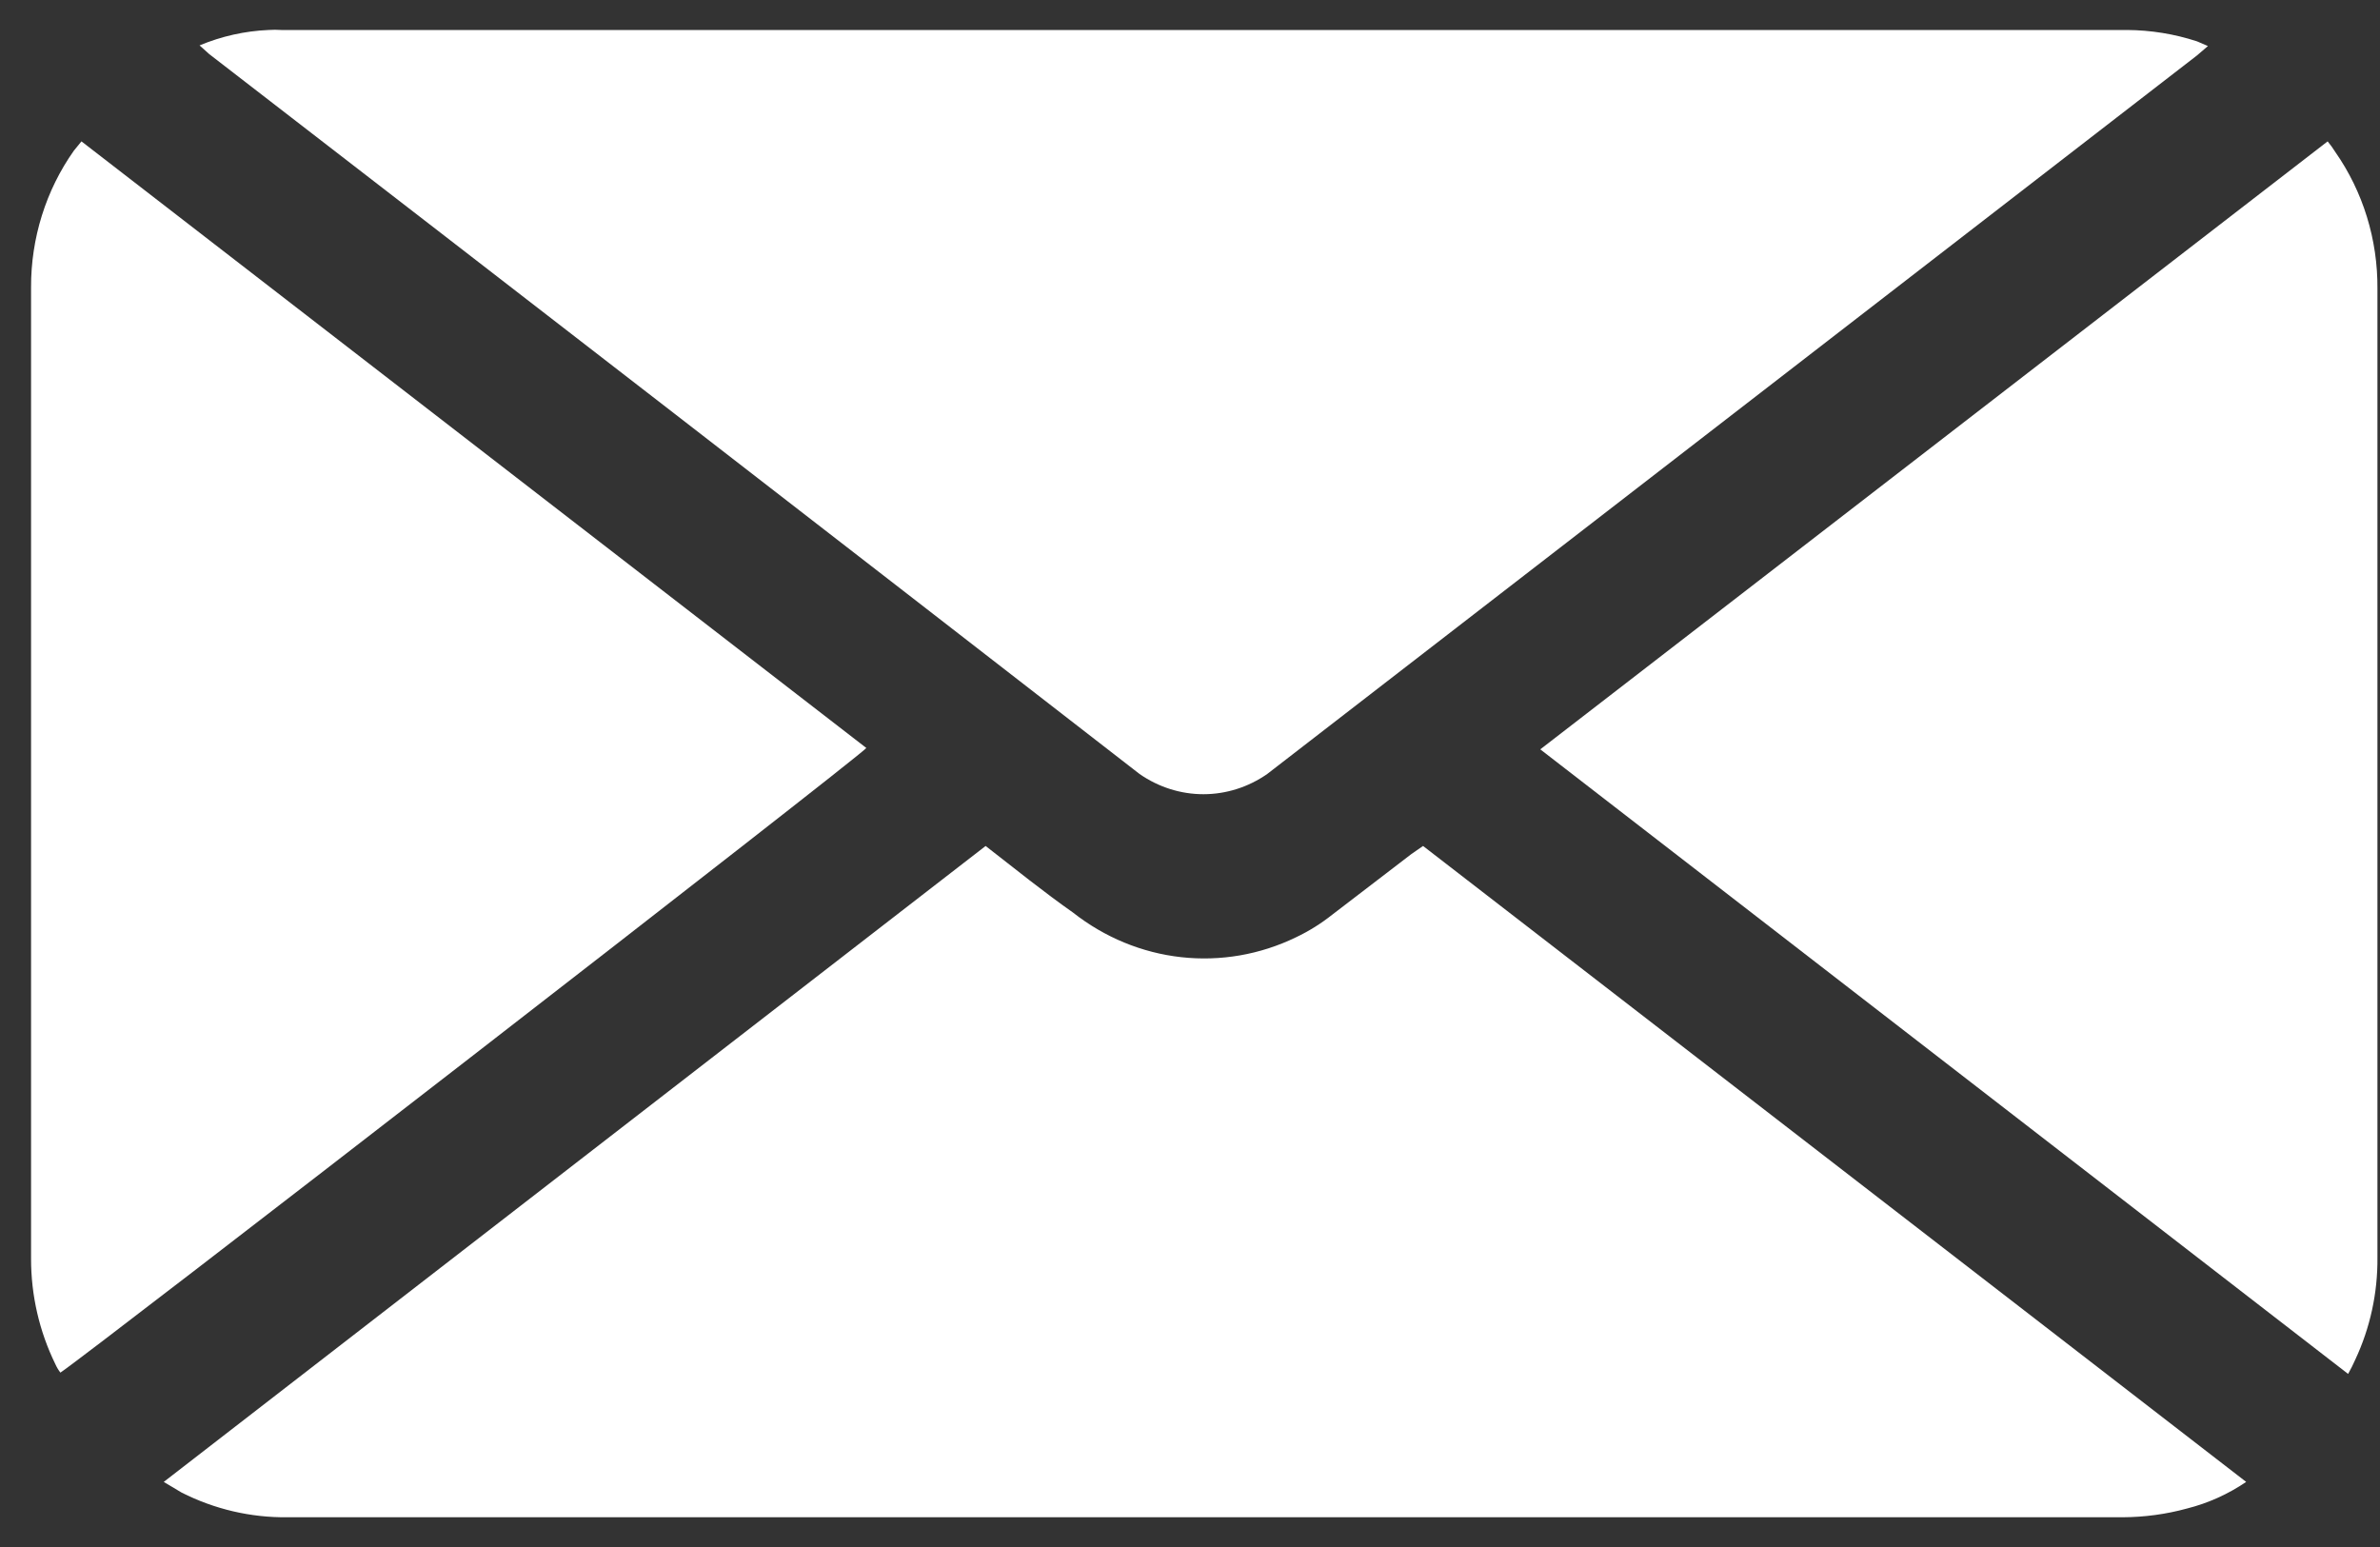 <svg width="40" height="26" viewBox="0 0 40 26" fill="none" xmlns="http://www.w3.org/2000/svg">
<rect x="0" y="0" width="40" height="26" fill="#333333" stroke="none"/>
<path d="M16.565 14.218C17.069 14.61 17.541 14.991 18.035 15.338C18.565 15.755 19.193 16.014 19.853 16.087C20.513 16.16 21.179 16.045 21.781 15.753C21.998 15.65 22.203 15.522 22.393 15.371L23.723 14.352L23.917 14.218L37.751 24.906C37.445 25.113 37.108 25.265 36.753 25.354C36.402 25.45 36.042 25.498 35.68 25.5H4.834C4.217 25.508 3.607 25.366 3.052 25.085L2.752 24.906L16.565 14.218Z" fill="white"/>
<path d="M3.354 0.763C3.723 0.609 4.115 0.521 4.513 0.504C4.584 0.499 4.656 0.499 4.727 0.504H35.745C36.145 0.506 36.543 0.57 36.925 0.695L37.108 0.774L36.925 0.931L21.298 13.008C20.981 13.229 20.607 13.348 20.225 13.348C19.843 13.348 19.47 13.229 19.152 13.008C13.943 8.967 8.731 4.934 3.515 0.908L3.354 0.763Z" fill="white"/>
<path d="M39.464 23.091L25.887 12.594L39.12 2.376C39.167 2.433 39.21 2.492 39.249 2.555C39.715 3.222 39.963 4.027 39.957 4.852C39.957 10.282 39.957 15.708 39.957 21.131C39.963 21.729 39.834 22.32 39.582 22.856C39.546 22.937 39.507 23.015 39.464 23.091Z" fill="white"/>
<path d="M1.369 2.376L14.56 12.571C14.453 12.717 1.434 22.8 1.015 23.069C0.981 23.025 0.952 22.976 0.929 22.924C0.661 22.376 0.521 21.769 0.522 21.153V4.83C0.519 4.004 0.771 3.198 1.241 2.533L1.369 2.376Z" fill="white"/>
</svg>

